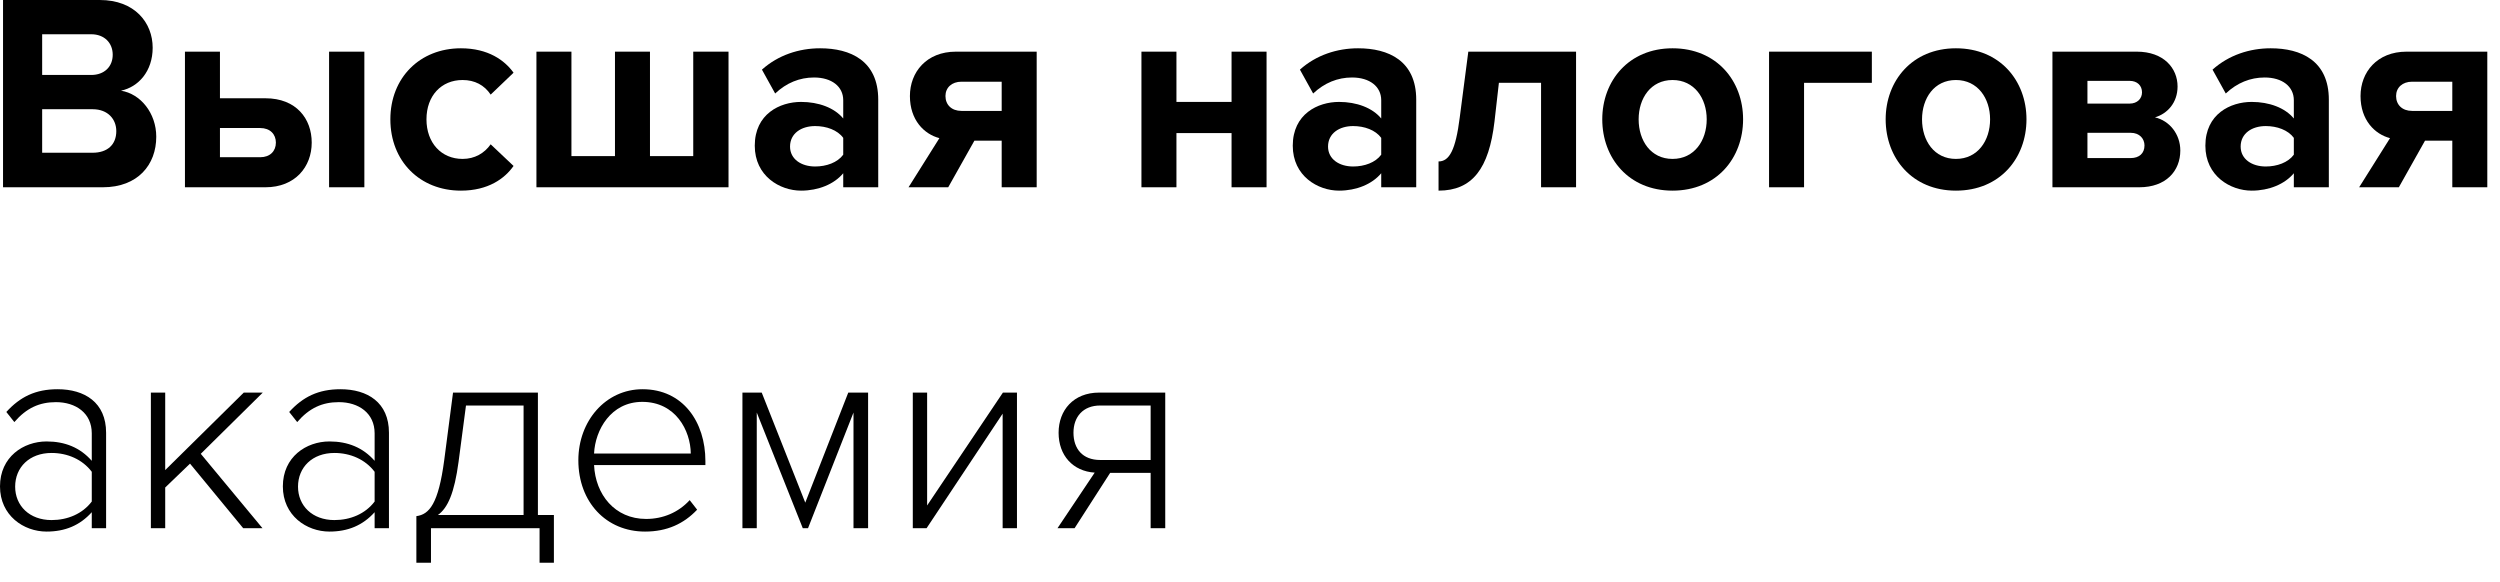 <svg width="288" height="67" viewBox="0 0 288 67" fill="none" xmlns="http://www.w3.org/2000/svg">
<path d="M12.223 60.85V49.853C12.223 46.359 9.747 44.839 6.635 44.839C4.096 44.839 2.318 45.712 0.73 47.459L1.651 48.623C3.048 47.006 4.54 46.327 6.445 46.327C8.731 46.327 10.572 47.589 10.572 49.917V53.087C9.239 51.567 7.493 50.855 5.365 50.855C2.699 50.855 0 52.634 0 56.031C0 59.394 2.73 61.238 5.365 61.238C7.493 61.238 9.207 60.526 10.572 59.006V60.85H12.223ZM5.937 59.912C3.397 59.912 1.746 58.262 1.746 56.063C1.746 53.831 3.397 52.181 5.937 52.181C7.778 52.181 9.493 52.925 10.572 54.349V57.777C9.493 59.2 7.778 59.912 5.937 59.912Z" fill="black"/>
<path d="M30.239 60.85L23.128 52.279L30.271 45.227H28.081L19.032 54.154V45.227H17.381V60.85H19.032V56.16L21.89 53.41L28.017 60.85H30.239Z" fill="black"/>
<path d="M44.808 60.85V49.853C44.808 46.359 42.332 44.839 39.22 44.839C36.681 44.839 34.903 45.712 33.315 47.459L34.236 48.623C35.633 47.006 37.125 46.327 39.03 46.327C41.316 46.327 43.157 47.589 43.157 49.917V53.087C41.824 51.567 40.078 50.855 37.95 50.855C35.283 50.855 32.585 52.634 32.585 56.031C32.585 59.394 35.315 61.238 37.95 61.238C40.078 61.238 41.792 60.526 43.157 59.006V60.85H44.808ZM38.522 59.912C35.982 59.912 34.331 58.262 34.331 56.063C34.331 53.831 35.982 52.181 38.522 52.181C40.363 52.181 42.078 52.925 43.157 54.349V57.777C42.078 59.2 40.363 59.912 38.522 59.912Z" fill="black"/>
<path d="M47.966 64.828H49.649V60.85H62.158V64.828H63.809V59.33H61.967V45.227H52.189L51.173 53.022C50.506 58.036 49.459 59.265 47.966 59.459V64.828ZM53.681 46.715H60.316V59.33H50.443C51.586 58.521 52.347 56.774 52.824 53.217L53.681 46.715Z" fill="black"/>
<path d="M74.309 61.238C76.849 61.238 78.785 60.332 80.309 58.715L79.452 57.615C78.15 59.038 76.373 59.782 74.436 59.782C70.817 59.782 68.594 56.968 68.436 53.572H81.262V53.119C81.262 48.623 78.69 44.839 74.023 44.839C69.769 44.839 66.626 48.494 66.626 53.022C66.626 57.842 69.832 61.238 74.309 61.238ZM79.579 52.246H68.436C68.563 49.529 70.372 46.295 73.992 46.295C77.833 46.295 79.547 49.594 79.579 52.246Z" fill="black"/>
<path d="M100.005 60.85V45.227H97.72L92.767 57.907L87.751 45.227H85.528V60.85H87.179V47.524L92.481 60.85H93.084L98.323 47.524V60.85H100.005Z" fill="black"/>
<path d="M106.741 60.85L115.504 47.653V60.85H117.155V45.227H115.535L106.805 58.23V45.227H105.154V60.85H106.741Z" fill="black"/>
<path d="M123.791 60.85L127.887 54.478H132.554V60.85H134.236V45.227H126.617C123.664 45.227 121.95 47.265 121.95 49.853C121.95 52.472 123.601 54.284 126.109 54.446L121.823 60.85H123.791ZM126.744 52.99C124.712 52.99 123.664 51.696 123.664 49.853C123.664 48.009 124.775 46.715 126.744 46.715H132.554V52.99H126.744Z" fill="black"/>
<path d="M11.842 21.574C15.874 21.574 18.001 18.986 18.001 15.752C18.001 13.035 16.191 10.803 13.937 10.447C15.937 10.027 17.588 8.216 17.588 5.499C17.588 2.62 15.525 0 11.493 0H0.349V21.574H11.842ZM10.508 8.636H4.857V3.946H10.508C12.032 3.946 12.985 4.949 12.985 6.307C12.985 7.666 12.032 8.636 10.508 8.636ZM10.667 17.596H4.857V12.582H10.667C12.445 12.582 13.398 13.747 13.398 15.105C13.398 16.658 12.382 17.596 10.667 17.596Z" fill="black"/>
<path d="M21.306 5.951V21.574H30.576C34.005 21.574 35.91 19.213 35.91 16.431C35.91 13.682 34.132 11.321 30.576 11.321H25.338V5.951H21.306ZM29.973 14.749C31.116 14.749 31.782 15.461 31.782 16.431C31.782 17.401 31.116 18.113 29.973 18.113H25.338V14.749H29.973ZM41.974 21.574V5.951H37.91V21.574H41.974Z" fill="black"/>
<path d="M53.097 21.962C56.24 21.962 58.145 20.571 59.161 19.116L56.526 16.625C55.796 17.66 54.685 18.307 53.288 18.307C50.843 18.307 49.129 16.463 49.129 13.747C49.129 11.03 50.843 9.218 53.288 9.218C54.685 9.218 55.796 9.8 56.526 10.9L59.161 8.377C58.145 6.954 56.24 5.563 53.097 5.563C48.367 5.563 44.97 8.96 44.97 13.747C44.97 18.566 48.367 21.962 53.097 21.962Z" fill="black"/>
<path d="M79.862 5.951V17.984H74.877V5.951H70.845V17.984H65.829V5.951H61.797V21.574H83.925V5.951H79.862Z" fill="black"/>
<path d="M101.172 21.574V11.482C101.172 6.987 97.966 5.563 94.474 5.563C92.061 5.563 89.648 6.34 87.775 8.022L89.299 10.771C90.6 9.542 92.124 8.927 93.775 8.927C95.807 8.927 97.14 9.962 97.14 11.547V13.649C96.124 12.42 94.315 11.741 92.283 11.741C89.838 11.741 86.949 13.132 86.949 16.787C86.949 20.28 89.838 21.962 92.283 21.962C94.283 21.962 96.093 21.218 97.14 19.957V21.574H101.172ZM93.902 19.18C92.315 19.18 91.013 18.34 91.013 16.884C91.013 15.364 92.315 14.523 93.902 14.523C95.204 14.523 96.474 14.976 97.14 15.881V17.822C96.474 18.728 95.204 19.18 93.902 19.18Z" fill="black"/>
<path d="M109.235 21.574L112.251 16.205H115.394V21.574H119.426V5.951H110.124C106.727 5.951 104.822 8.313 104.822 11.062C104.822 13.844 106.473 15.461 108.219 15.914L104.663 21.574H109.235ZM110.759 12.776C109.616 12.776 108.917 12.065 108.917 11.062C108.917 10.092 109.648 9.412 110.759 9.412H115.394V12.776H110.759Z" fill="black"/>
<path d="M135.526 21.574V15.331H141.875V21.574H145.907V5.951H141.875V11.741H135.526V5.951H131.494V21.574H135.526Z" fill="black"/>
<path d="M163.149 21.574V11.482C163.149 6.987 159.942 5.563 156.45 5.563C154.037 5.563 151.624 6.34 149.751 8.022L151.275 10.771C152.577 9.542 154.101 8.927 155.752 8.927C157.783 8.927 159.117 9.962 159.117 11.547V13.649C158.101 12.42 156.291 11.741 154.259 11.741C151.815 11.741 148.926 13.132 148.926 16.787C148.926 20.28 151.815 21.962 154.259 21.962C156.26 21.962 158.069 21.218 159.117 19.957V21.574H163.149ZM155.879 19.18C154.291 19.18 152.99 18.34 152.99 16.884C152.99 15.364 154.291 14.523 155.879 14.523C157.18 14.523 158.45 14.976 159.117 15.881V17.822C158.45 18.728 157.18 19.18 155.879 19.18Z" fill="black"/>
<path d="M165.72 21.962C169.625 21.962 171.53 19.407 172.165 14.005L172.673 9.542H177.53V21.574H181.562V5.951H169.149L168.164 13.52C167.688 17.305 166.958 18.598 165.72 18.598V21.962Z" fill="black"/>
<path d="M192.676 21.962C197.756 21.962 200.804 18.21 200.804 13.747C200.804 9.315 197.756 5.563 192.676 5.563C187.628 5.563 184.581 9.315 184.581 13.747C184.581 18.21 187.628 21.962 192.676 21.962ZM192.676 18.307C190.168 18.307 188.771 16.205 188.771 13.747C188.771 11.321 190.168 9.218 192.676 9.218C195.184 9.218 196.613 11.321 196.613 13.747C196.613 16.205 195.184 18.307 192.676 18.307Z" fill="black"/>
<path d="M215.637 5.951H203.795V21.574H207.827V9.542H215.637V5.951Z" fill="black"/>
<path d="M225.323 21.962C230.402 21.962 233.45 18.21 233.45 13.747C233.45 9.315 230.402 5.563 225.323 5.563C220.275 5.563 217.228 9.315 217.228 13.747C217.228 18.21 220.275 21.962 225.323 21.962ZM225.323 18.307C222.815 18.307 221.418 16.205 221.418 13.747C221.418 11.321 222.815 9.218 225.323 9.218C227.831 9.218 229.259 11.321 229.259 13.747C229.259 16.205 227.831 18.307 225.323 18.307Z" fill="black"/>
<path d="M246.442 21.574C249.522 21.574 251.172 19.698 251.172 17.337C251.172 15.461 249.934 13.908 248.252 13.52C249.68 13.1 250.855 11.838 250.855 9.962C250.855 7.86 249.268 5.951 246.156 5.951H236.441V21.574H246.442ZM245.458 18.21H240.473V15.299H245.458C246.474 15.299 247.045 15.978 247.045 16.755C247.045 17.66 246.442 18.21 245.458 18.21ZM245.331 11.935H240.473V9.315H245.331C246.22 9.315 246.76 9.865 246.76 10.641C246.76 11.353 246.22 11.935 245.331 11.935Z" fill="black"/>
<path d="M268.282 21.574V11.482C268.282 6.987 265.076 5.563 261.583 5.563C259.171 5.563 256.758 6.34 254.885 8.022L256.408 10.771C257.71 9.542 259.234 8.927 260.885 8.927C262.917 8.927 264.25 9.962 264.25 11.547V13.649C263.234 12.42 261.425 11.741 259.393 11.741C256.948 11.741 254.059 13.132 254.059 16.787C254.059 20.28 256.948 21.962 259.393 21.962C261.393 21.962 263.203 21.218 264.25 19.957V21.574H268.282ZM261.012 19.18C259.425 19.18 258.123 18.34 258.123 16.884C258.123 15.364 259.425 14.523 261.012 14.523C262.314 14.523 263.583 14.976 264.25 15.881V17.822C263.583 18.728 262.314 19.18 261.012 19.18Z" fill="black"/>
<path d="M276.346 21.574L279.362 16.205H282.505V21.574H286.537V5.951H277.235C273.838 5.951 271.933 8.313 271.933 11.062C271.933 13.844 273.584 15.461 275.33 15.914L271.774 21.574H276.346ZM277.87 12.776C276.727 12.776 276.029 12.065 276.029 11.062C276.029 10.092 276.759 9.412 277.87 9.412H282.505V12.776H277.87Z" fill="black"/>
</svg>

